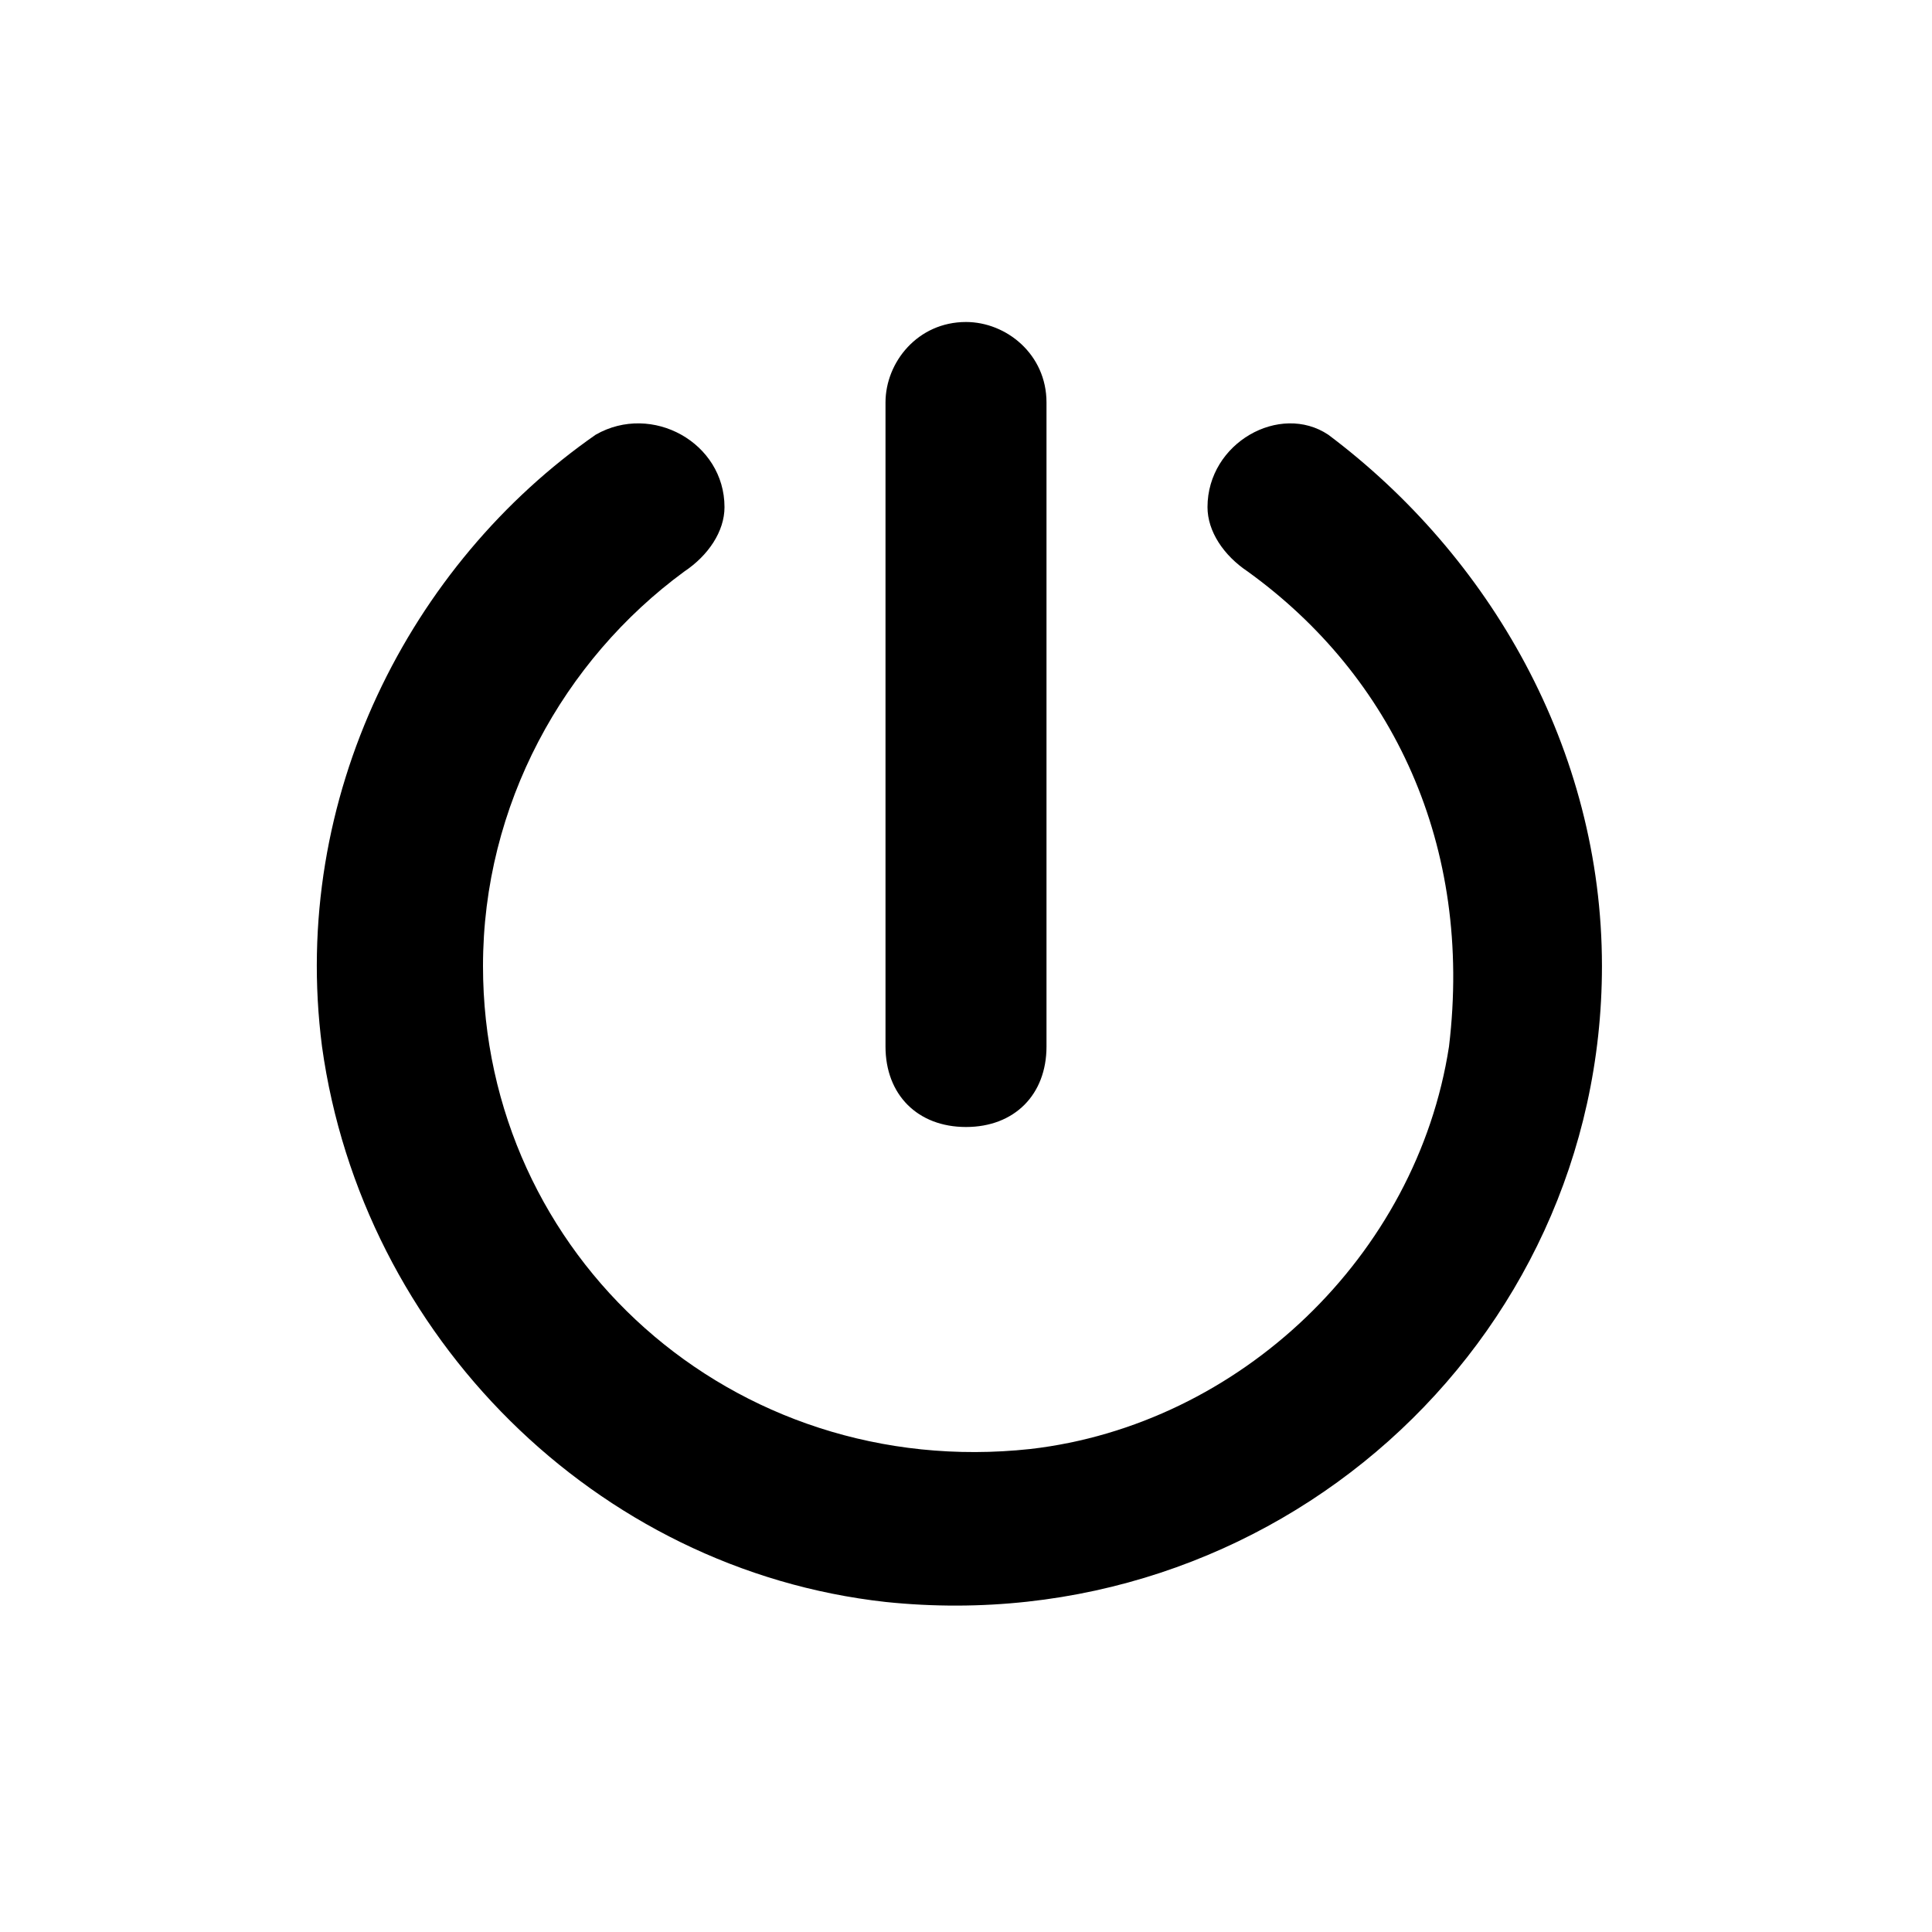 <svg xmlns="http://www.w3.org/2000/svg" viewBox="0 0 24 24"><path d="M15 6.3c0 .3.2.6.5.8 1.8 1.3 2.8 3.4 2.5 5.9-.4 2.6-2.6 4.7-5.2 5-3.7.4-6.8-2.4-6.8-6 0-2 1-3.8 2.5-4.9.3-.2.5-.5.5-.8 0-.8-.9-1.3-1.6-.9C5.1 7 3.6 9.9 4 13c.5 3.6 3.4 6.5 7 6.9 4.8.5 8.9-3.2 8.9-7.9 0-2.7-1.4-5.1-3.4-6.6-.6-.4-1.5.1-1.5.9zM12 14c-.6 0-1-.4-1-1V5c0-.5.4-1 1-1 .5 0 1 .4 1 1v8c0 .6-.4 1-1 1z"/></svg>
